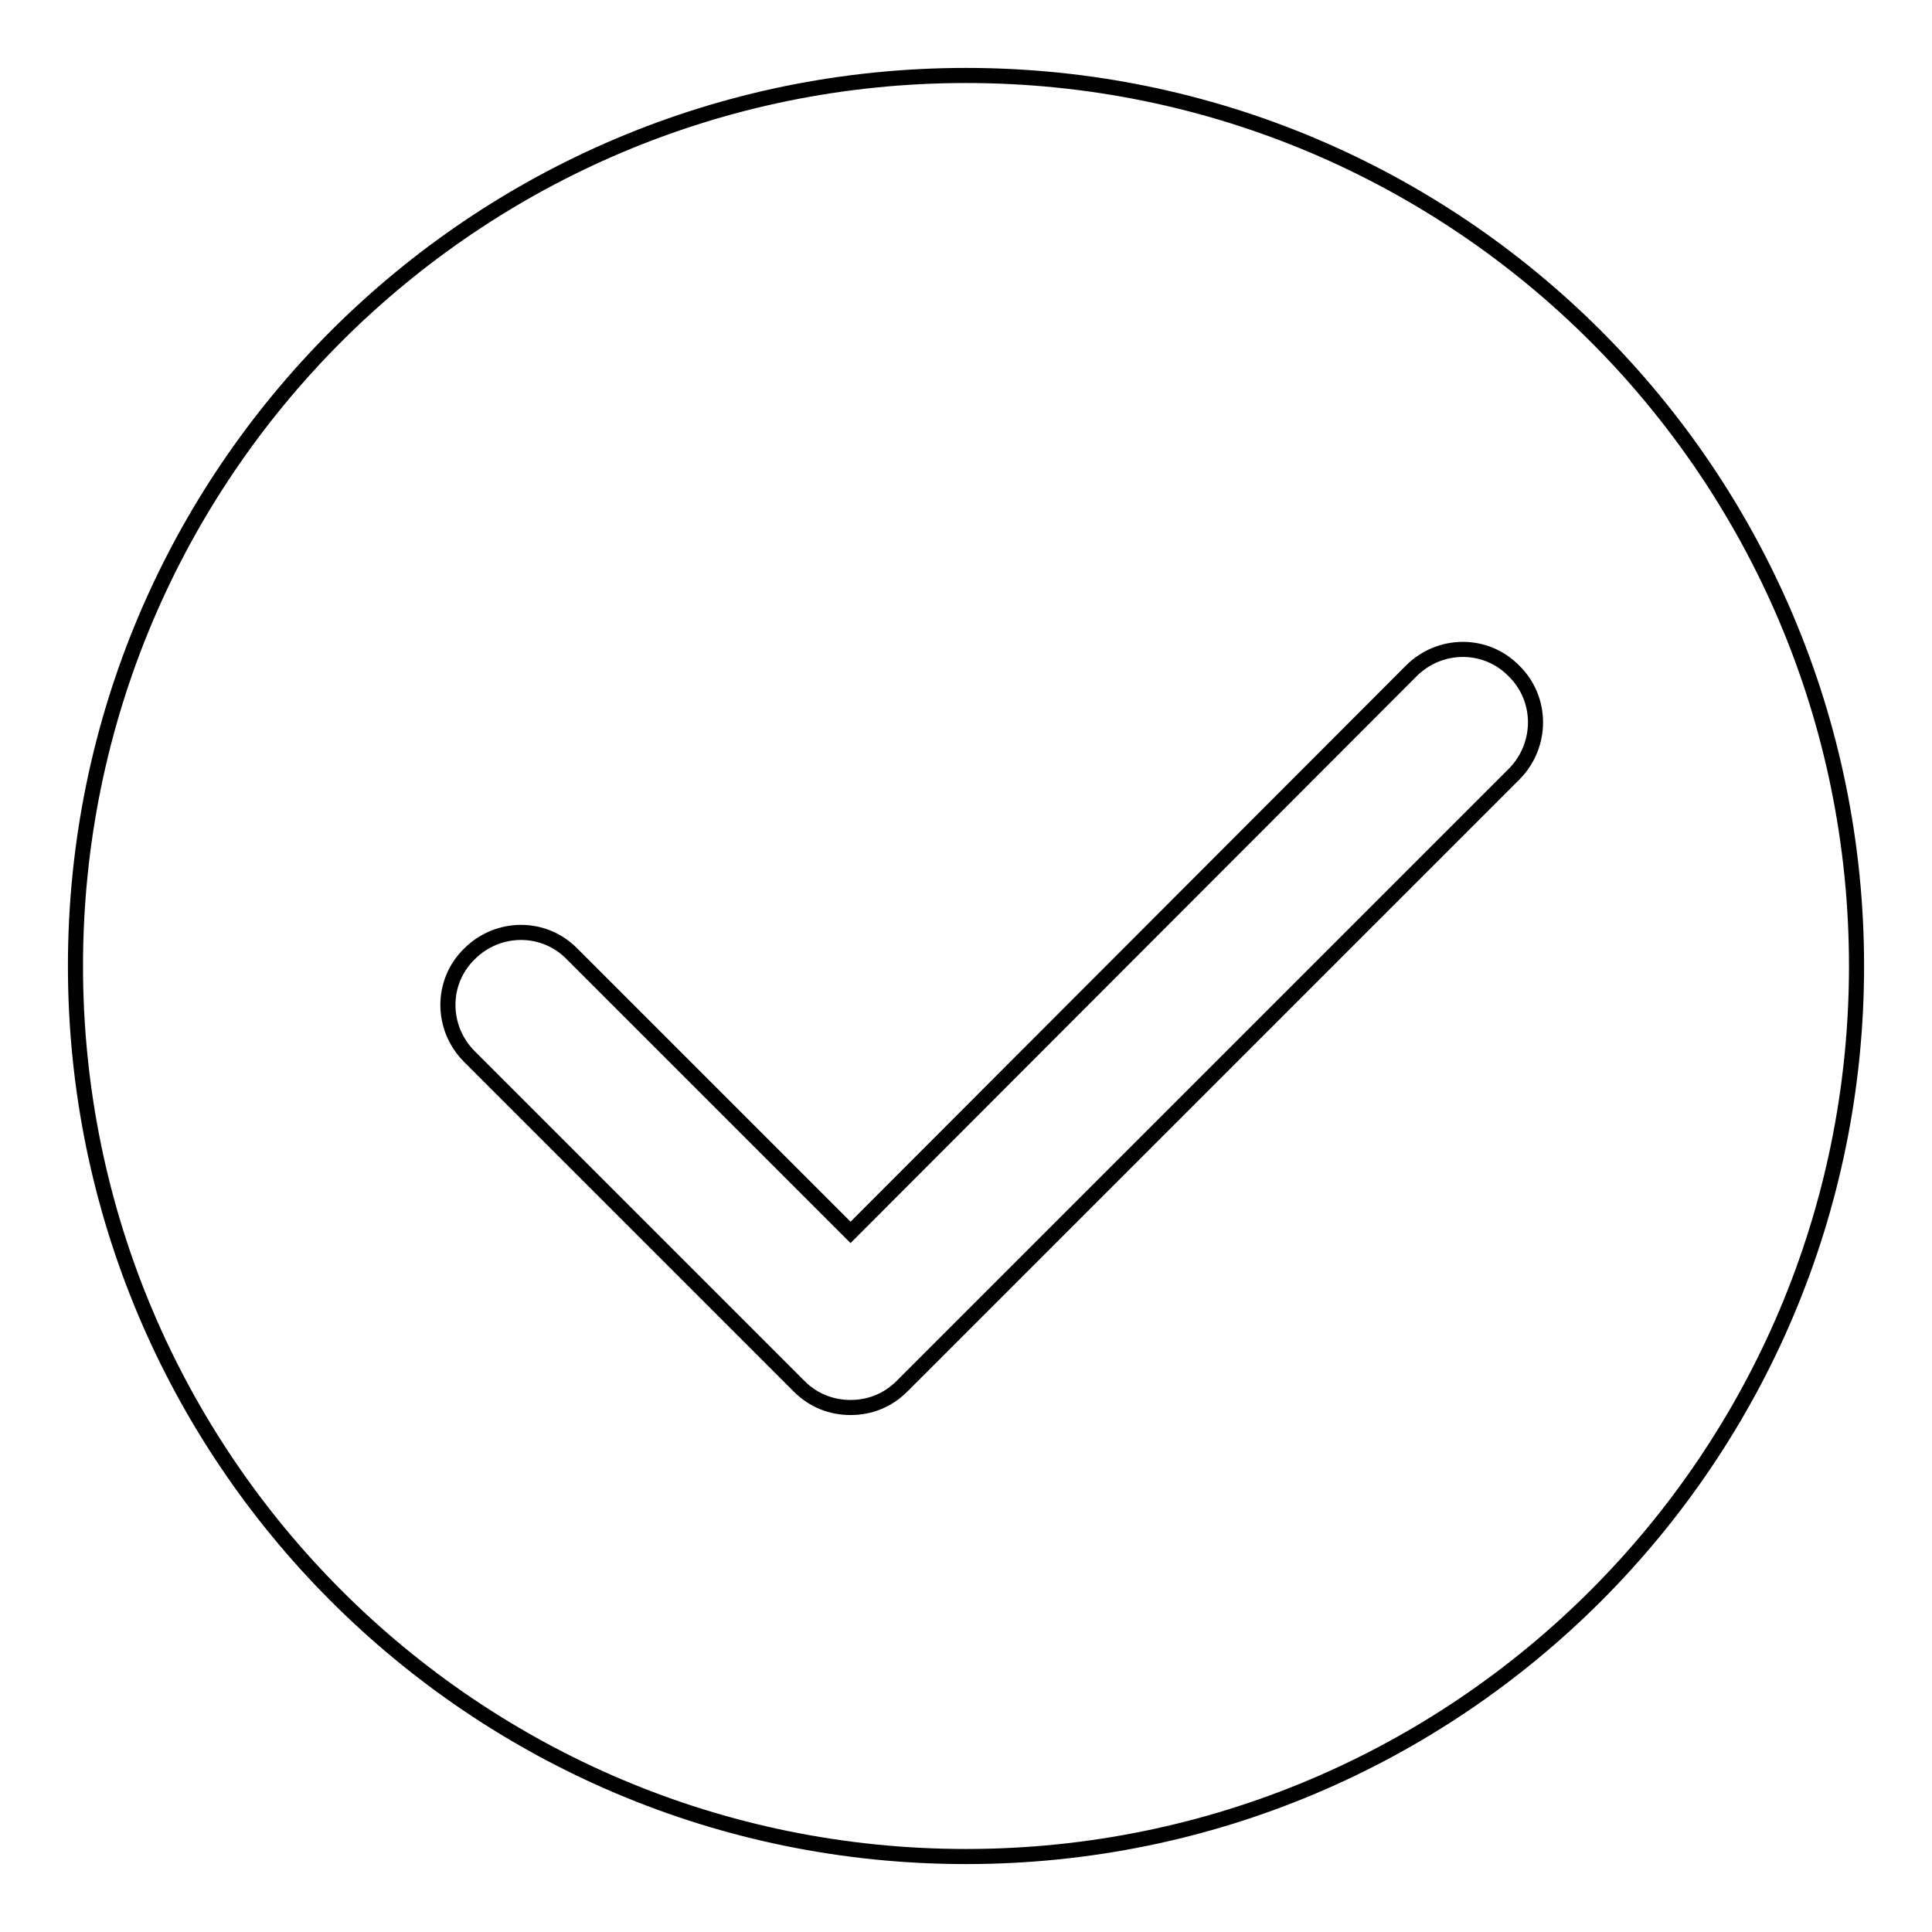 <?xml version="1.0" encoding="utf-8"?>
<!-- Svg Vector Icons : http://www.onlinewebfonts.com/icon -->
<!DOCTYPE svg PUBLIC "-//W3C//DTD SVG 1.1//EN" "http://www.w3.org/Graphics/SVG/1.1/DTD/svg11.dtd">
<svg version="1.1" xmlns="http://www.w3.org/2000/svg" xmlns:xlink="http://www.w3.org/1999/xlink" x="0px" y="0px" viewBox="0 0 256 256" enable-background="new 0 0 256 256" xml:space="preserve">
<g> <path stroke-width="2" fill-opacity="0" stroke="#000000"  d="M128,10C62.8,10,10,62.8,10,128c0,65.2,52.8,118,118,118c65.2,0,118-52.8,118-118C246,62.8,193.2,10,128,10 z M200.7,102.5l-81.2,81.2c-1.9,1.9-4.3,2.8-6.8,2.8c-2.5,0-4.9-0.9-6.8-2.8l-43.7-43.7c-3.8-3.8-3.8-9.9,0-13.6 c3.8-3.8,9.9-3.8,13.6,0l36.9,36.9L187,88.9c3.8-3.8,9.9-3.8,13.6,0C204.4,92.6,204.4,98.7,200.7,102.5z"/></g>
</svg>